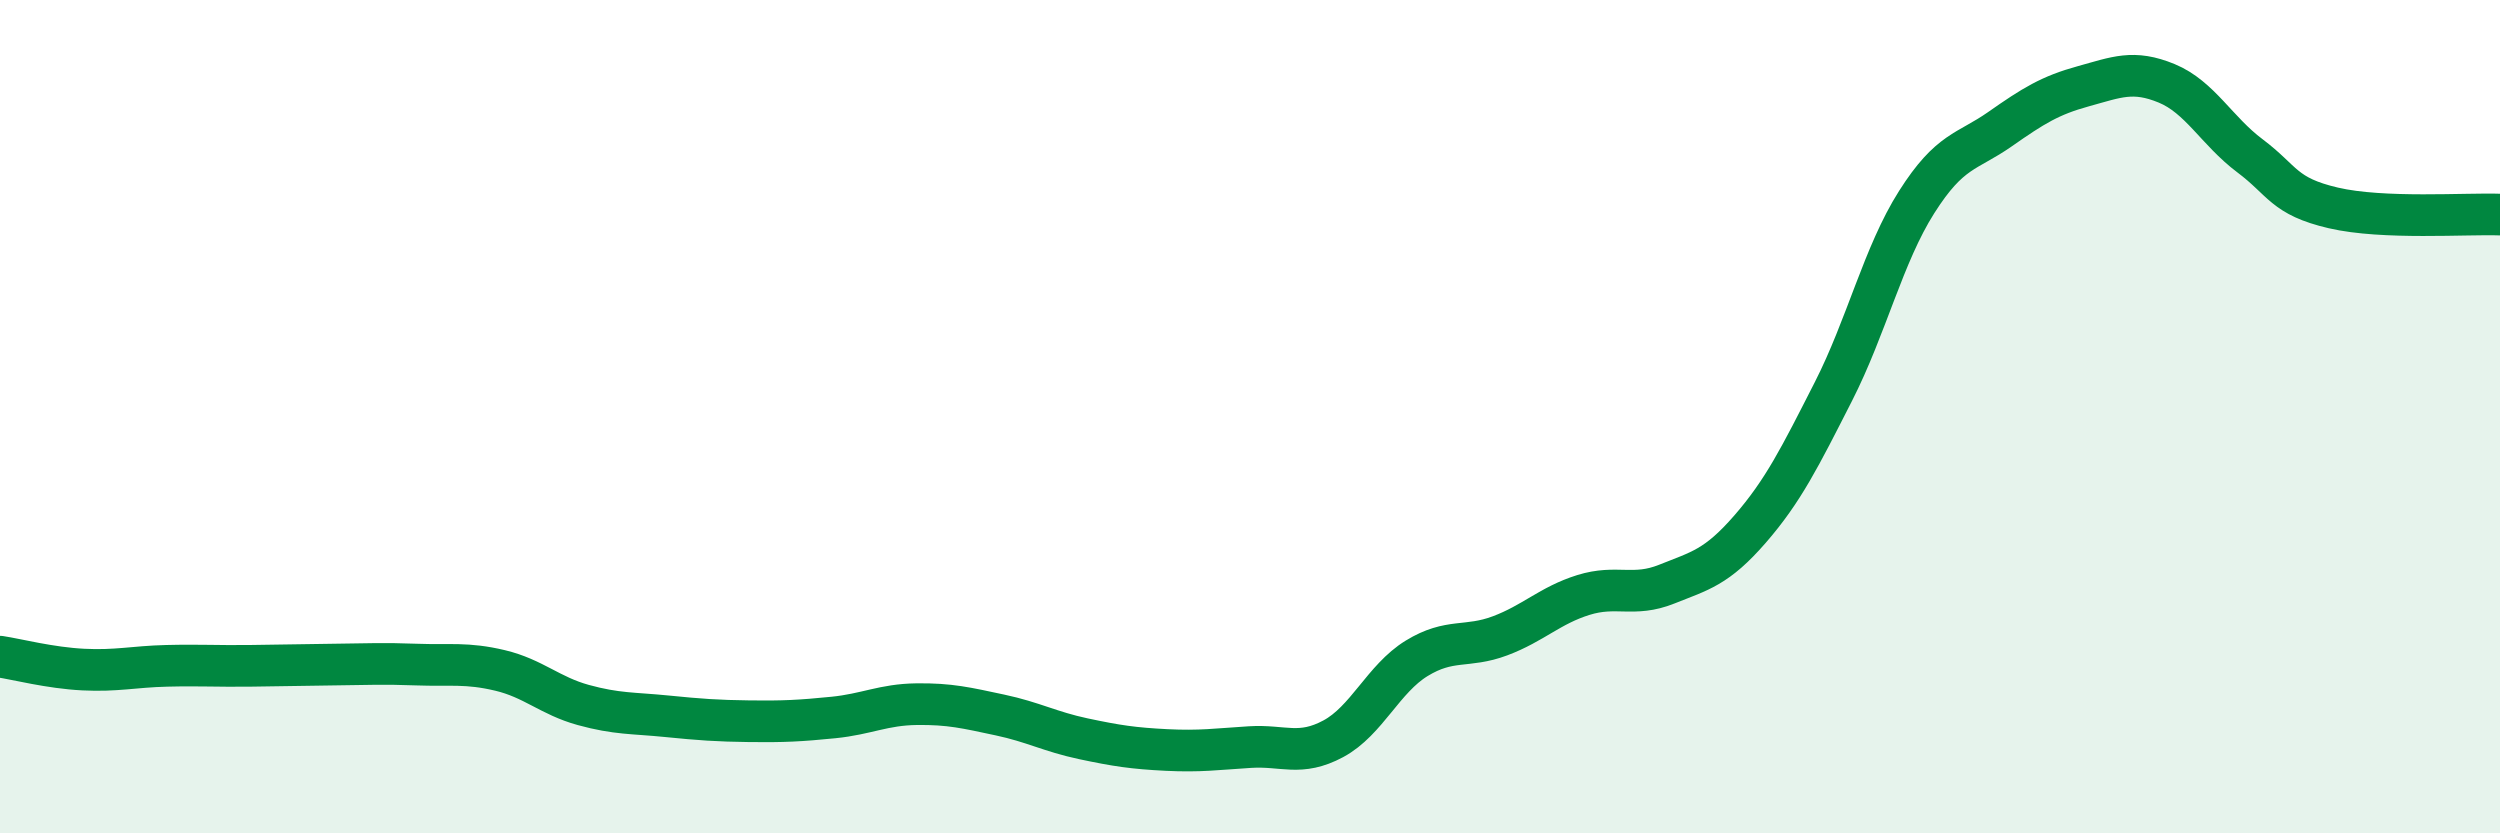 
    <svg width="60" height="20" viewBox="0 0 60 20" xmlns="http://www.w3.org/2000/svg">
      <path
        d="M 0,15.76 C 0.4,15.82 1.2,16.03 2,16.07 C 2.8,16.11 3.2,16 4,15.98 C 4.8,15.96 5.2,15.99 6,15.98 C 6.8,15.97 7.2,15.96 8,15.95 C 8.8,15.94 9.2,15.92 10,15.95 C 10.8,15.98 11.2,15.9 12,16.09 C 12.8,16.28 13.2,16.7 14,16.92 C 14.8,17.14 15.2,17.11 16,17.19 C 16.8,17.27 17.2,17.3 18,17.31 C 18.8,17.32 19.2,17.3 20,17.22 C 20.8,17.14 21.2,16.91 22,16.9 C 22.8,16.89 23.2,16.99 24,17.16 C 24.8,17.33 25.2,17.56 26,17.73 C 26.8,17.9 27.2,17.96 28,18 C 28.8,18.04 29.2,17.98 30,17.93 C 30.8,17.88 31.2,18.16 32,17.73 C 32.8,17.3 33.2,16.29 34,15.8 C 34.8,15.31 35.2,15.56 36,15.26 C 36.8,14.96 37.2,14.53 38,14.28 C 38.8,14.03 39.2,14.34 40,14.02 C 40.8,13.7 41.2,13.62 42,12.7 C 42.8,11.78 43.2,10.97 44,9.4 C 44.8,7.83 45.2,6.11 46,4.85 C 46.8,3.59 47.2,3.66 48,3.1 C 48.8,2.54 49.2,2.29 50,2.07 C 50.8,1.85 51.2,1.67 52,2 C 52.8,2.33 53.2,3.14 54,3.74 C 54.8,4.34 54.8,4.71 56,4.99 C 57.2,5.27 59.2,5.12 60,5.15L60 20L0 20Z"
        fill="#008740"
        opacity="0.1"
        stroke-linecap="round"
        stroke-linejoin="round"
      />
      <path
        d="M 0,15.76 C 0.4,15.82 1.2,16.03 2,16.07 C 2.8,16.11 3.2,16 4,15.98 C 4.8,15.96 5.2,15.99 6,15.98 C 6.8,15.97 7.2,15.96 8,15.95 C 8.8,15.94 9.2,15.92 10,15.95 C 10.8,15.98 11.2,15.9 12,16.09 C 12.8,16.28 13.2,16.7 14,16.92 C 14.8,17.14 15.2,17.11 16,17.19 C 16.8,17.27 17.2,17.3 18,17.31 C 18.8,17.32 19.2,17.3 20,17.22 C 20.8,17.14 21.2,16.91 22,16.9 C 22.8,16.89 23.2,16.99 24,17.16 C 24.8,17.33 25.2,17.56 26,17.73 C 26.8,17.9 27.2,17.96 28,18 C 28.8,18.04 29.2,17.98 30,17.93 C 30.8,17.88 31.2,18.16 32,17.73 C 32.8,17.3 33.2,16.29 34,15.8 C 34.8,15.31 35.2,15.56 36,15.26 C 36.8,14.96 37.2,14.53 38,14.28 C 38.8,14.03 39.2,14.34 40,14.02 C 40.8,13.7 41.2,13.62 42,12.7 C 42.8,11.78 43.2,10.97 44,9.4 C 44.8,7.83 45.2,6.11 46,4.85 C 46.8,3.59 47.2,3.66 48,3.1 C 48.8,2.54 49.2,2.29 50,2.07 C 50.8,1.85 51.2,1.67 52,2 C 52.8,2.33 53.2,3.14 54,3.74 C 54.8,4.34 54.8,4.71 56,4.99 C 57.2,5.27 59.2,5.12 60,5.15"
        stroke="#008740"
        stroke-width="1"
        fill="none"
        stroke-linecap="round"
        stroke-linejoin="round"
      />
    </svg>
  